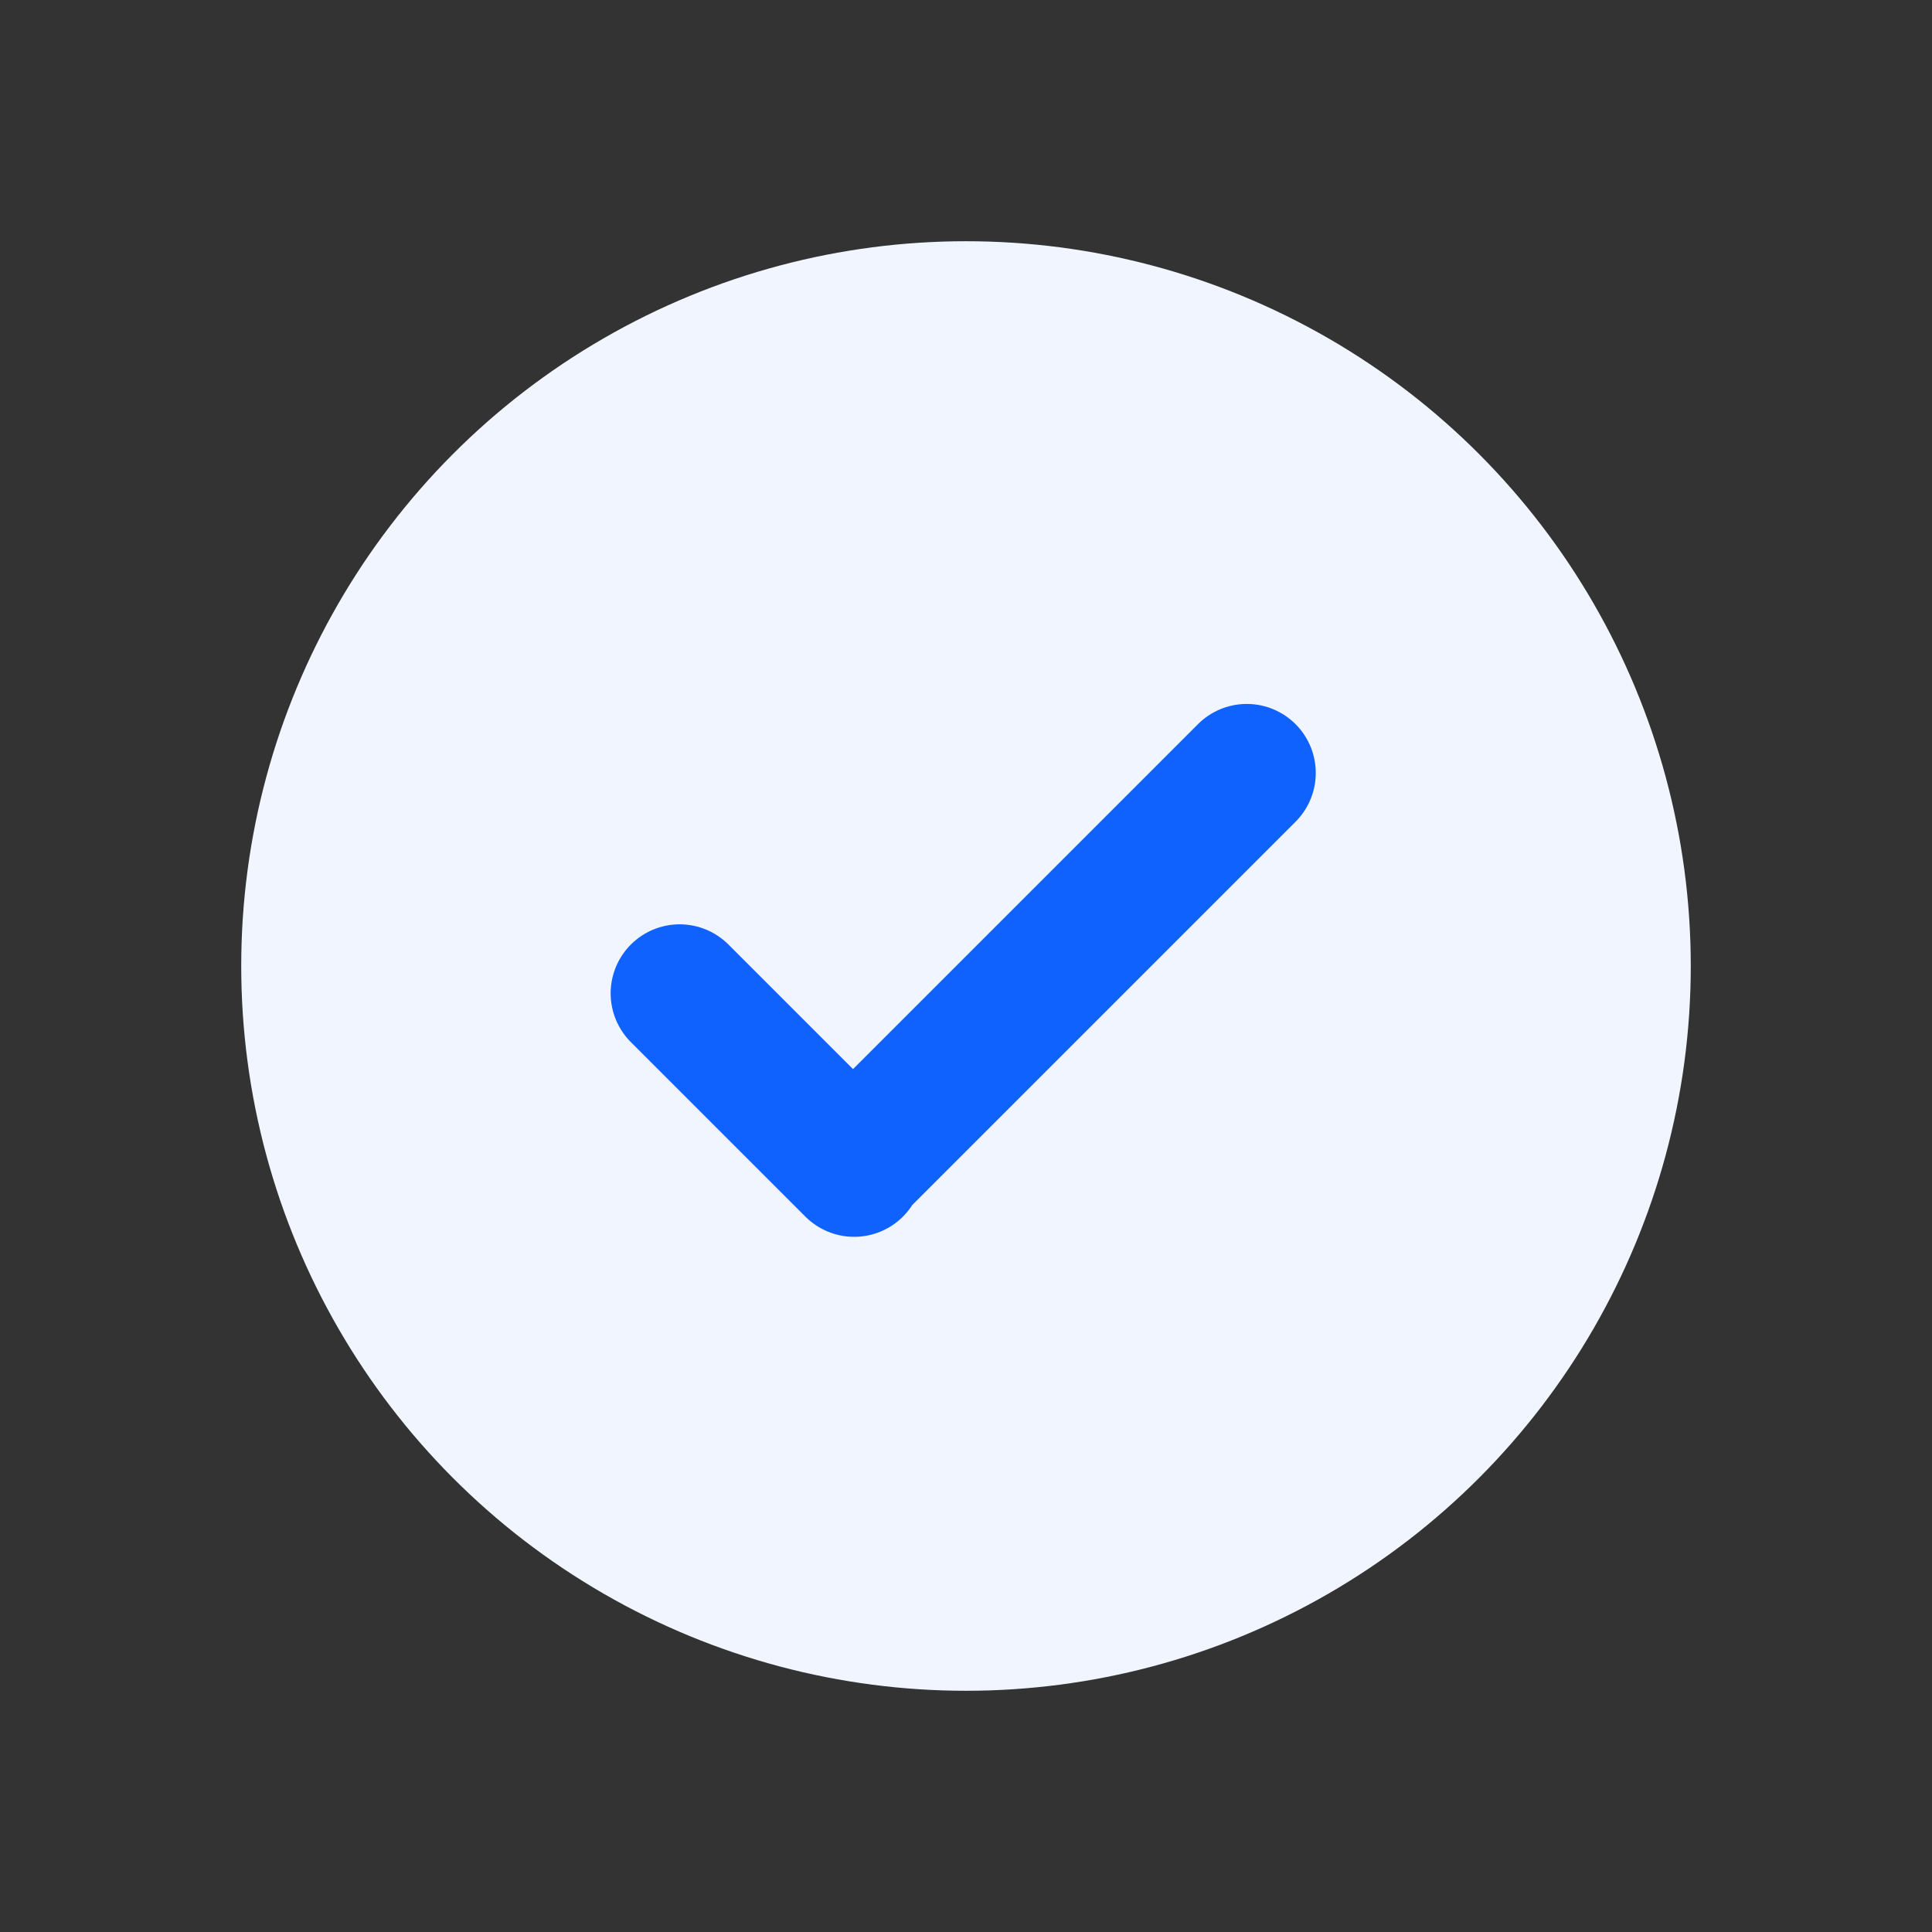 <svg width="28" height="28" viewBox="0 0 28 28" fill="none" xmlns="http://www.w3.org/2000/svg">
<rect x="0" y="0" width="28" height="28" fill="#333333" stroke="none"/>
<circle cx="14" cy="14" r="10.504" fill="#F0F5FF"/>
<path d="M9.85 14.396L12.379 16.925L12.363 16.908L18.069 11.202" stroke="#0F62FE" stroke-width="2" stroke-linecap="round" stroke-linejoin="round"/>
</svg>
